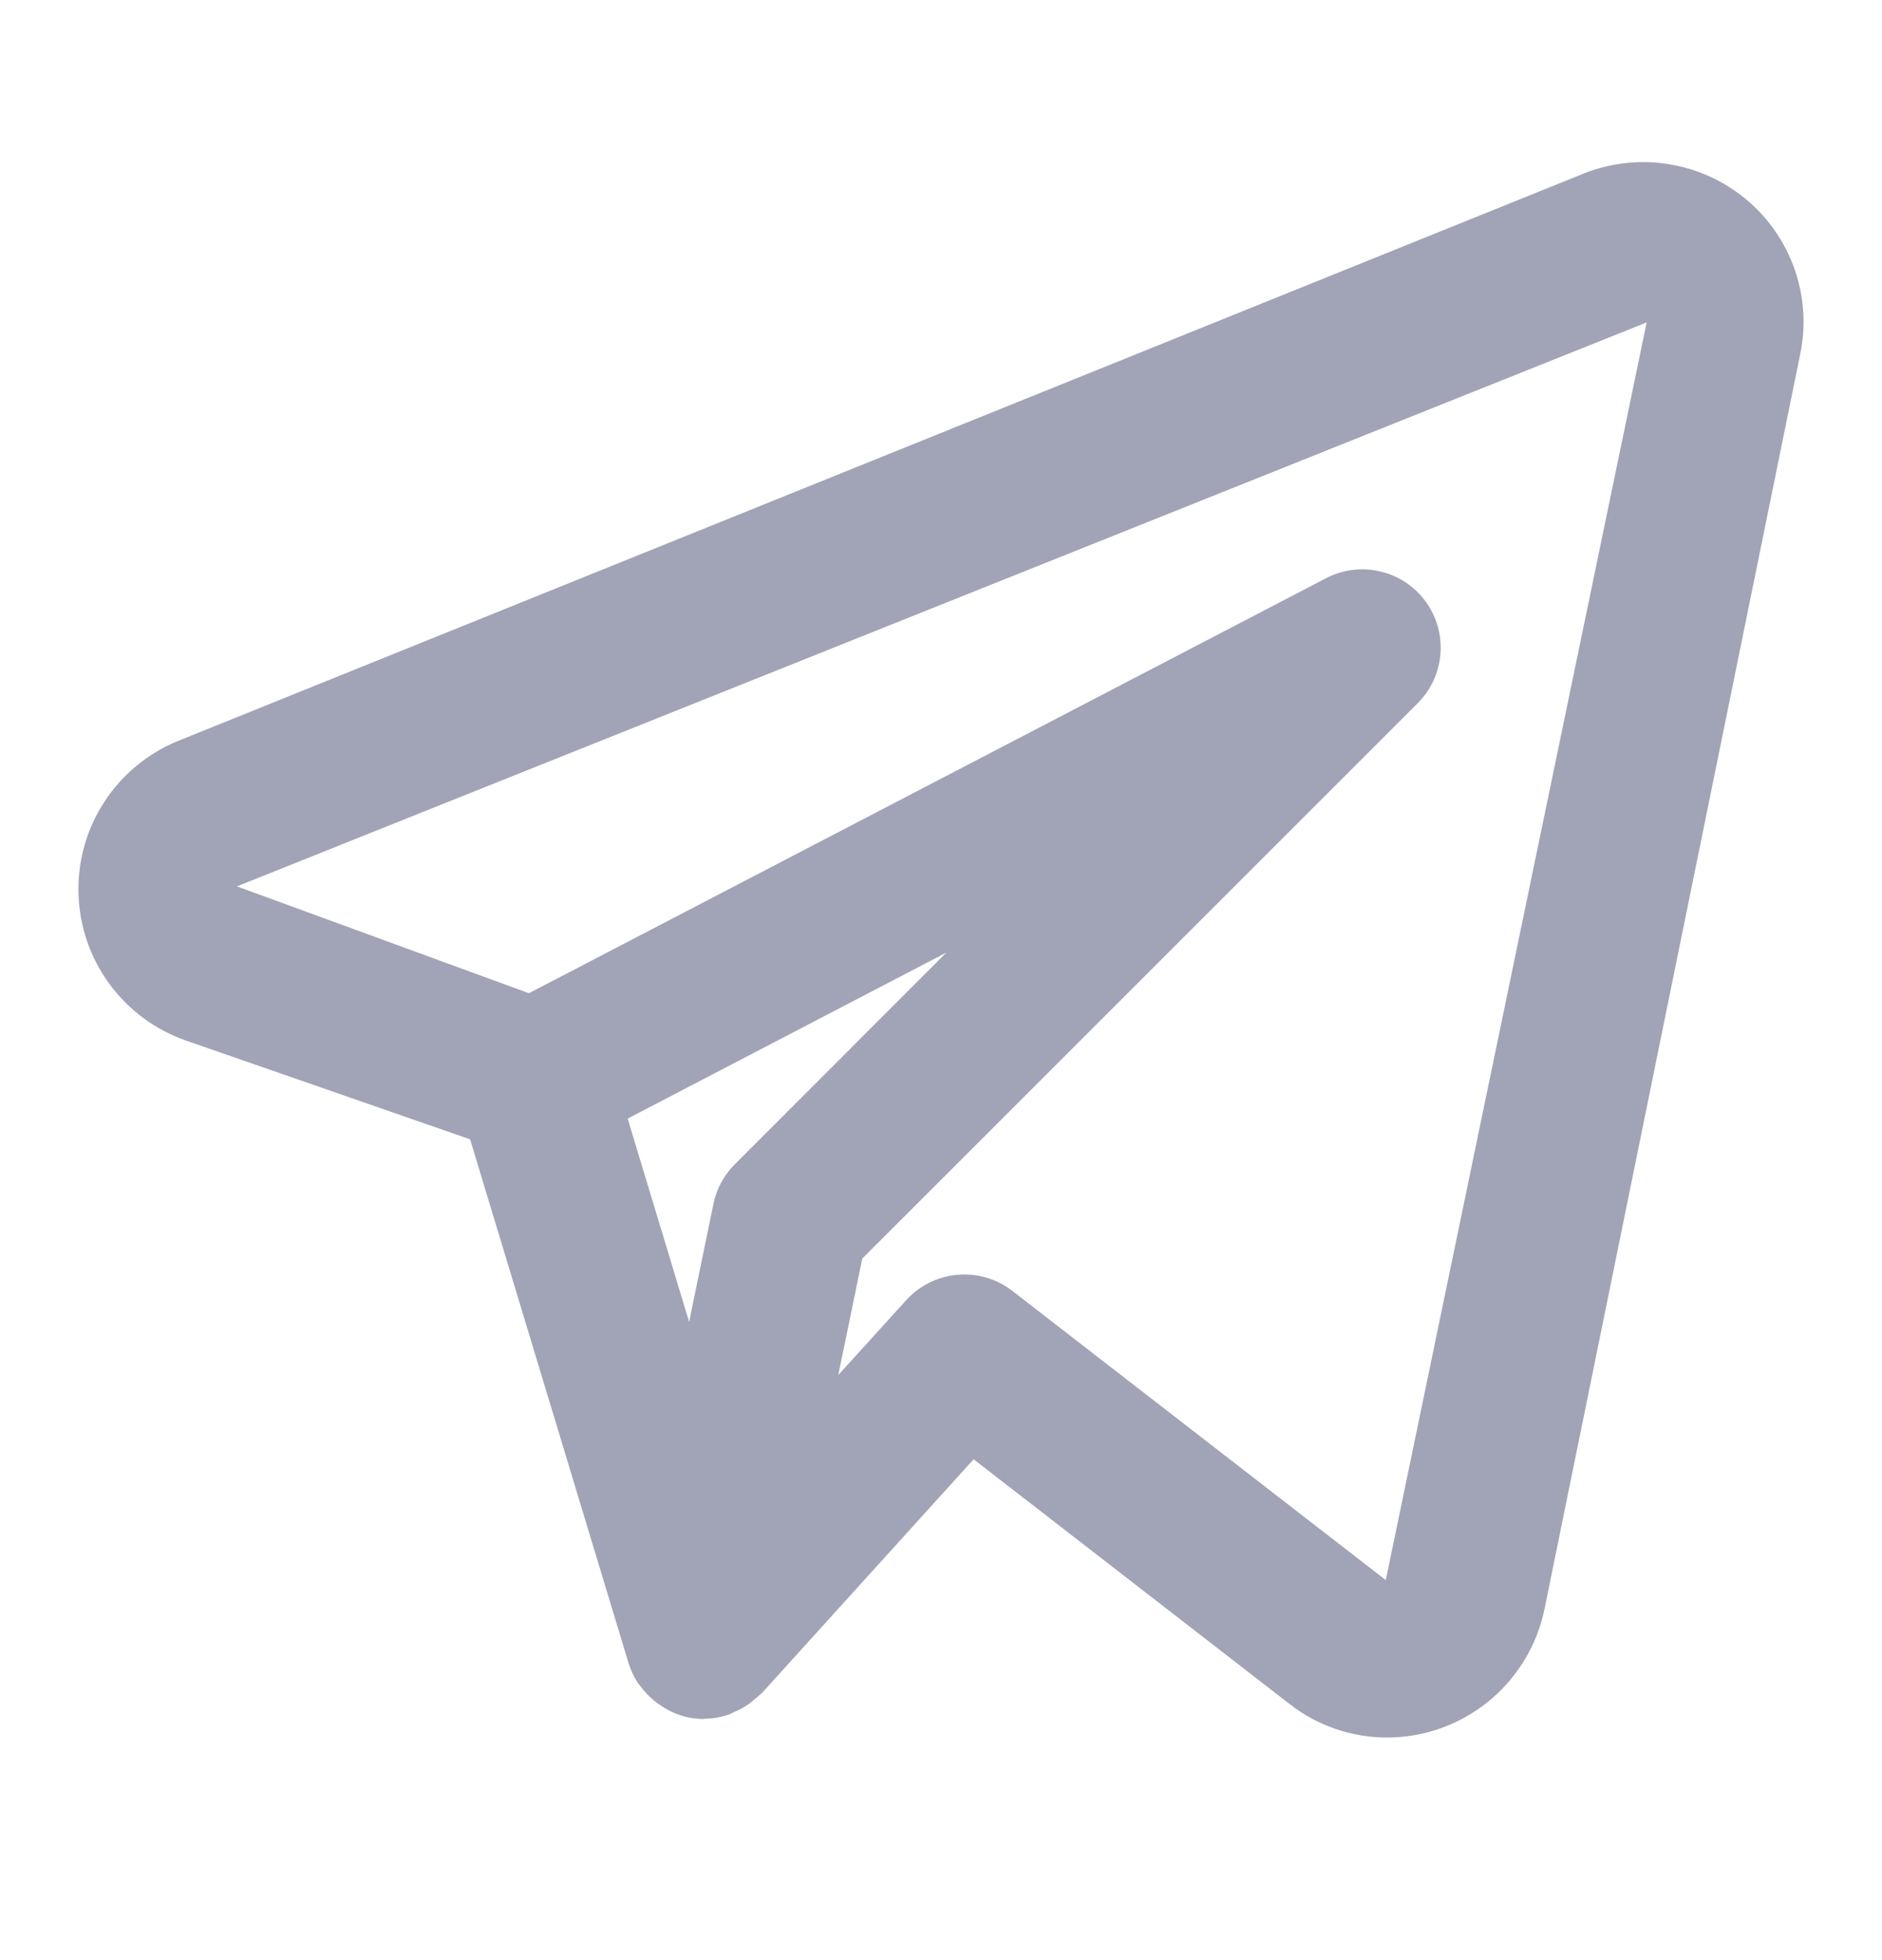 <svg width="24" height="25" viewBox="0 0 24 25" fill="none" xmlns="http://www.w3.org/2000/svg">
<g opacity="0.4">
<path d="M22.265 2.541C21.98 2.304 21.636 2.149 21.27 2.092C20.904 2.035 20.53 2.078 20.187 2.217L2.266 9.452C1.882 9.61 1.556 9.88 1.33 10.228C1.104 10.575 0.989 10.983 1.001 11.397C1.012 11.812 1.149 12.213 1.394 12.547C1.638 12.882 1.979 13.134 2.37 13.271L5.995 14.531L8.016 21.213C8.043 21.302 8.083 21.387 8.134 21.465C8.142 21.477 8.153 21.486 8.161 21.498C8.22 21.58 8.291 21.653 8.372 21.714C8.395 21.731 8.418 21.748 8.442 21.763C8.537 21.826 8.642 21.872 8.753 21.899L8.765 21.901L8.771 21.903C8.838 21.917 8.906 21.924 8.974 21.924C8.98 21.924 8.986 21.921 8.992 21.921C9.095 21.919 9.196 21.901 9.294 21.868C9.316 21.861 9.335 21.848 9.357 21.838C9.43 21.808 9.498 21.77 9.562 21.724C9.612 21.681 9.663 21.638 9.714 21.596L12.416 18.612L16.446 21.734C16.801 22.011 17.238 22.161 17.688 22.161C18.159 22.161 18.615 21.998 18.981 21.701C19.346 21.403 19.599 20.989 19.695 20.528L22.958 4.512C23.032 4.151 23.006 3.777 22.884 3.43C22.762 3.083 22.548 2.776 22.265 2.541ZM9.37 14.85C9.232 14.988 9.137 15.164 9.098 15.355L8.788 16.86L8.004 14.267L12.069 12.149L9.37 14.85ZM17.672 20.153L12.909 16.464C12.71 16.31 12.46 16.237 12.209 16.259C11.958 16.281 11.725 16.397 11.556 16.583L10.69 17.538L10.996 16.052L18.079 8.969C18.248 8.8 18.351 8.576 18.369 8.338C18.388 8.1 18.32 7.863 18.179 7.67C18.038 7.477 17.832 7.342 17.599 7.288C17.366 7.233 17.122 7.264 16.91 7.375L6.745 12.668L3.021 11.305L20.999 4.112L17.672 20.153Z" fill="#15184A"/>
</g>
</svg>
